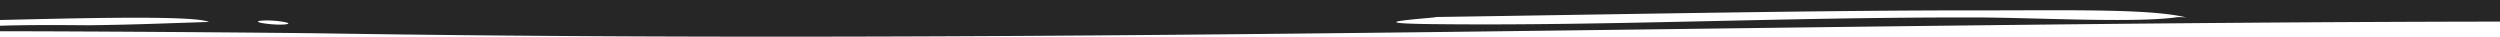 <svg id="Layer_1" data-name="Layer 1" preserveAspectRatio="none" xmlns="http://www.w3.org/2000/svg" viewBox="0 0 500 7.34"><defs><style>.cls-1{opacity:0.85;}</style></defs><title>header-shape</title><path class="cls-1" d="M17.74,113.05c-1.84,0-11.13-.13-17.74.1v1.1c15.33,0,53.66.25,67,.46,147.54,2.24,293.42-2.22,433-2.39V108H0v4c14.46-.33,38.81-1,41.78.39l-8.48.28C28.47,112.85,22.45,113,17.74,113.05Zm268.78-1.64c39.54-.58,79.79-1.37,108.76-1.33,18.54,0,34.8-.36,42,1.41a15.66,15.66,0,0,0-1.82-.06c-8.23,1.23-28.54.08-40.46.06-38.38-.07-73.75,1.74-108.76,1.33C268.28,112.6,291.19,111.34,286.52,111.41Zm-233.63.69c2.52-.11,7,.67,3.48.82C53.85,113,49.35,112.25,52.89,112.1Zm-9.41,1.12,0,0,0,0Z" transform="translate(0 -108)"/></svg>